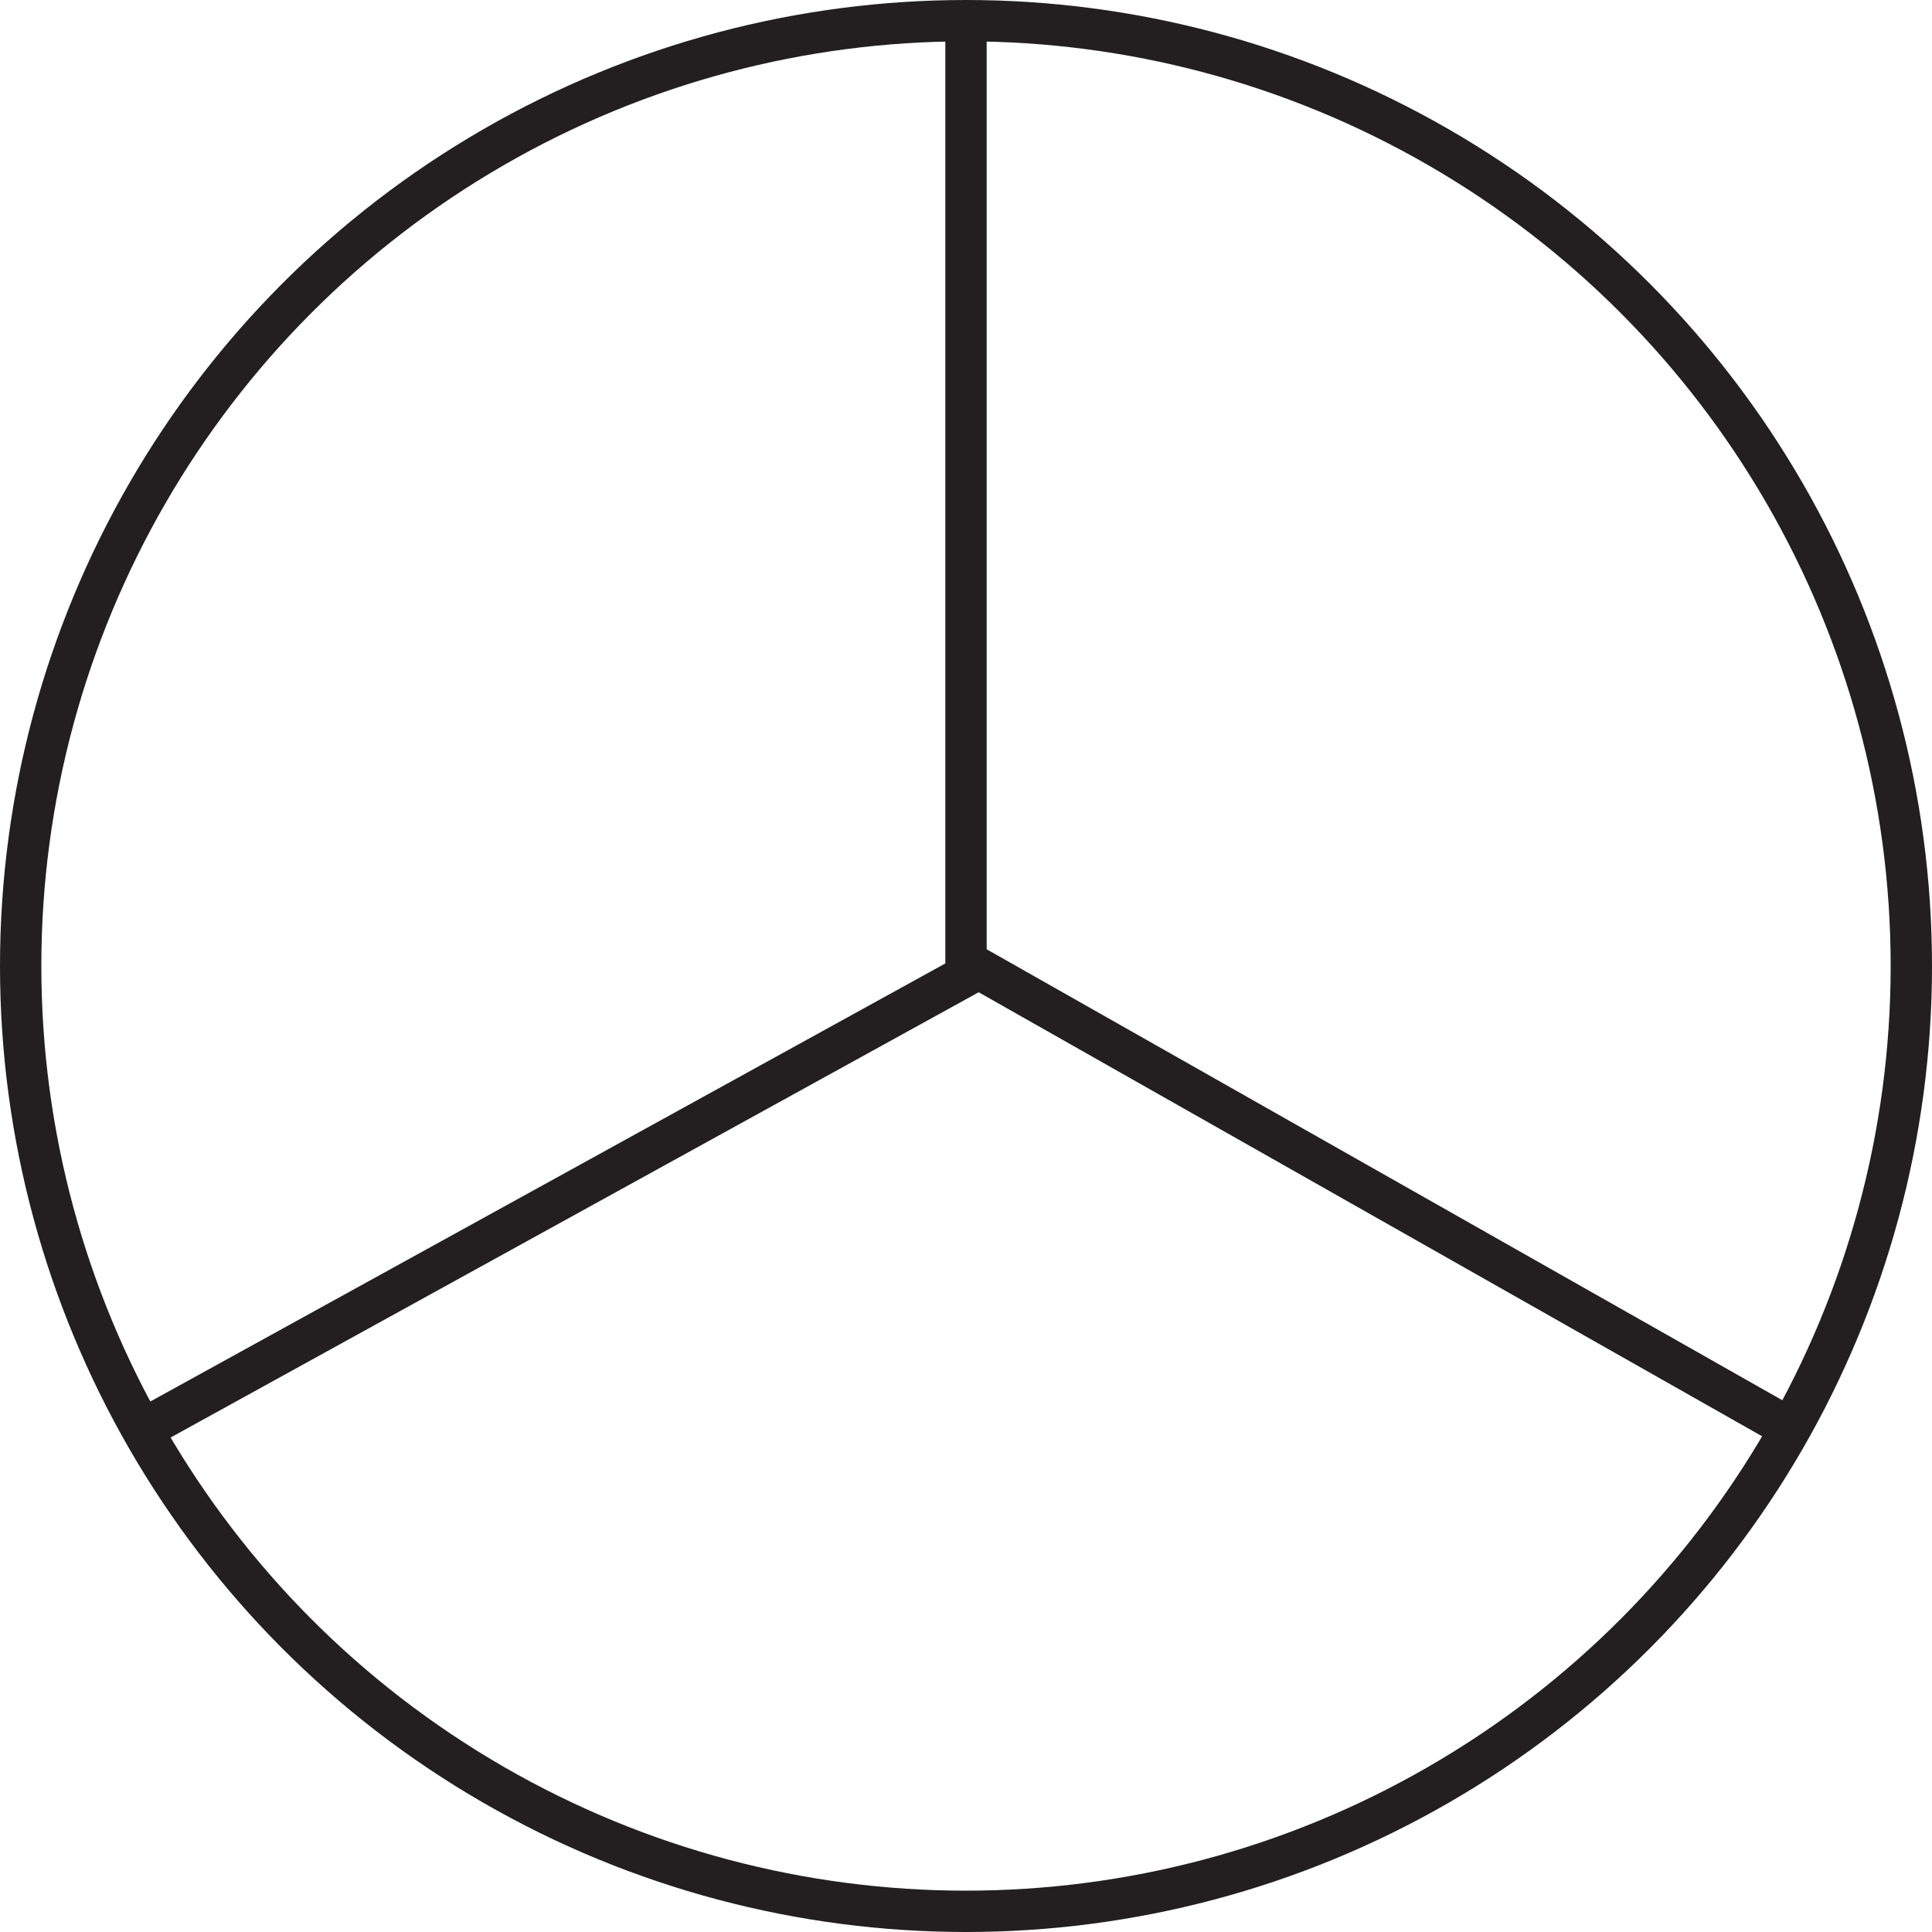 <svg xmlns="http://www.w3.org/2000/svg" viewBox="0 0 140.2 140.2"><defs><style>.cls-1{fill:none;stroke:#231f20;stroke-miterlimit:10;stroke-width:3px;}</style></defs><title>034</title><g id="Layer_2" data-name="Layer 2"><g id="Layer_1-2" data-name="Layer 1"><circle class="cls-1" cx="70.1" cy="70.1" r="68.6"/><polyline class="cls-1" points="11.3 103.2 70.1 70.8 70.1 1.5"/><line class="cls-1" x1="70.7" y1="70.1" x2="129.1" y2="103.2"/></g></g></svg>